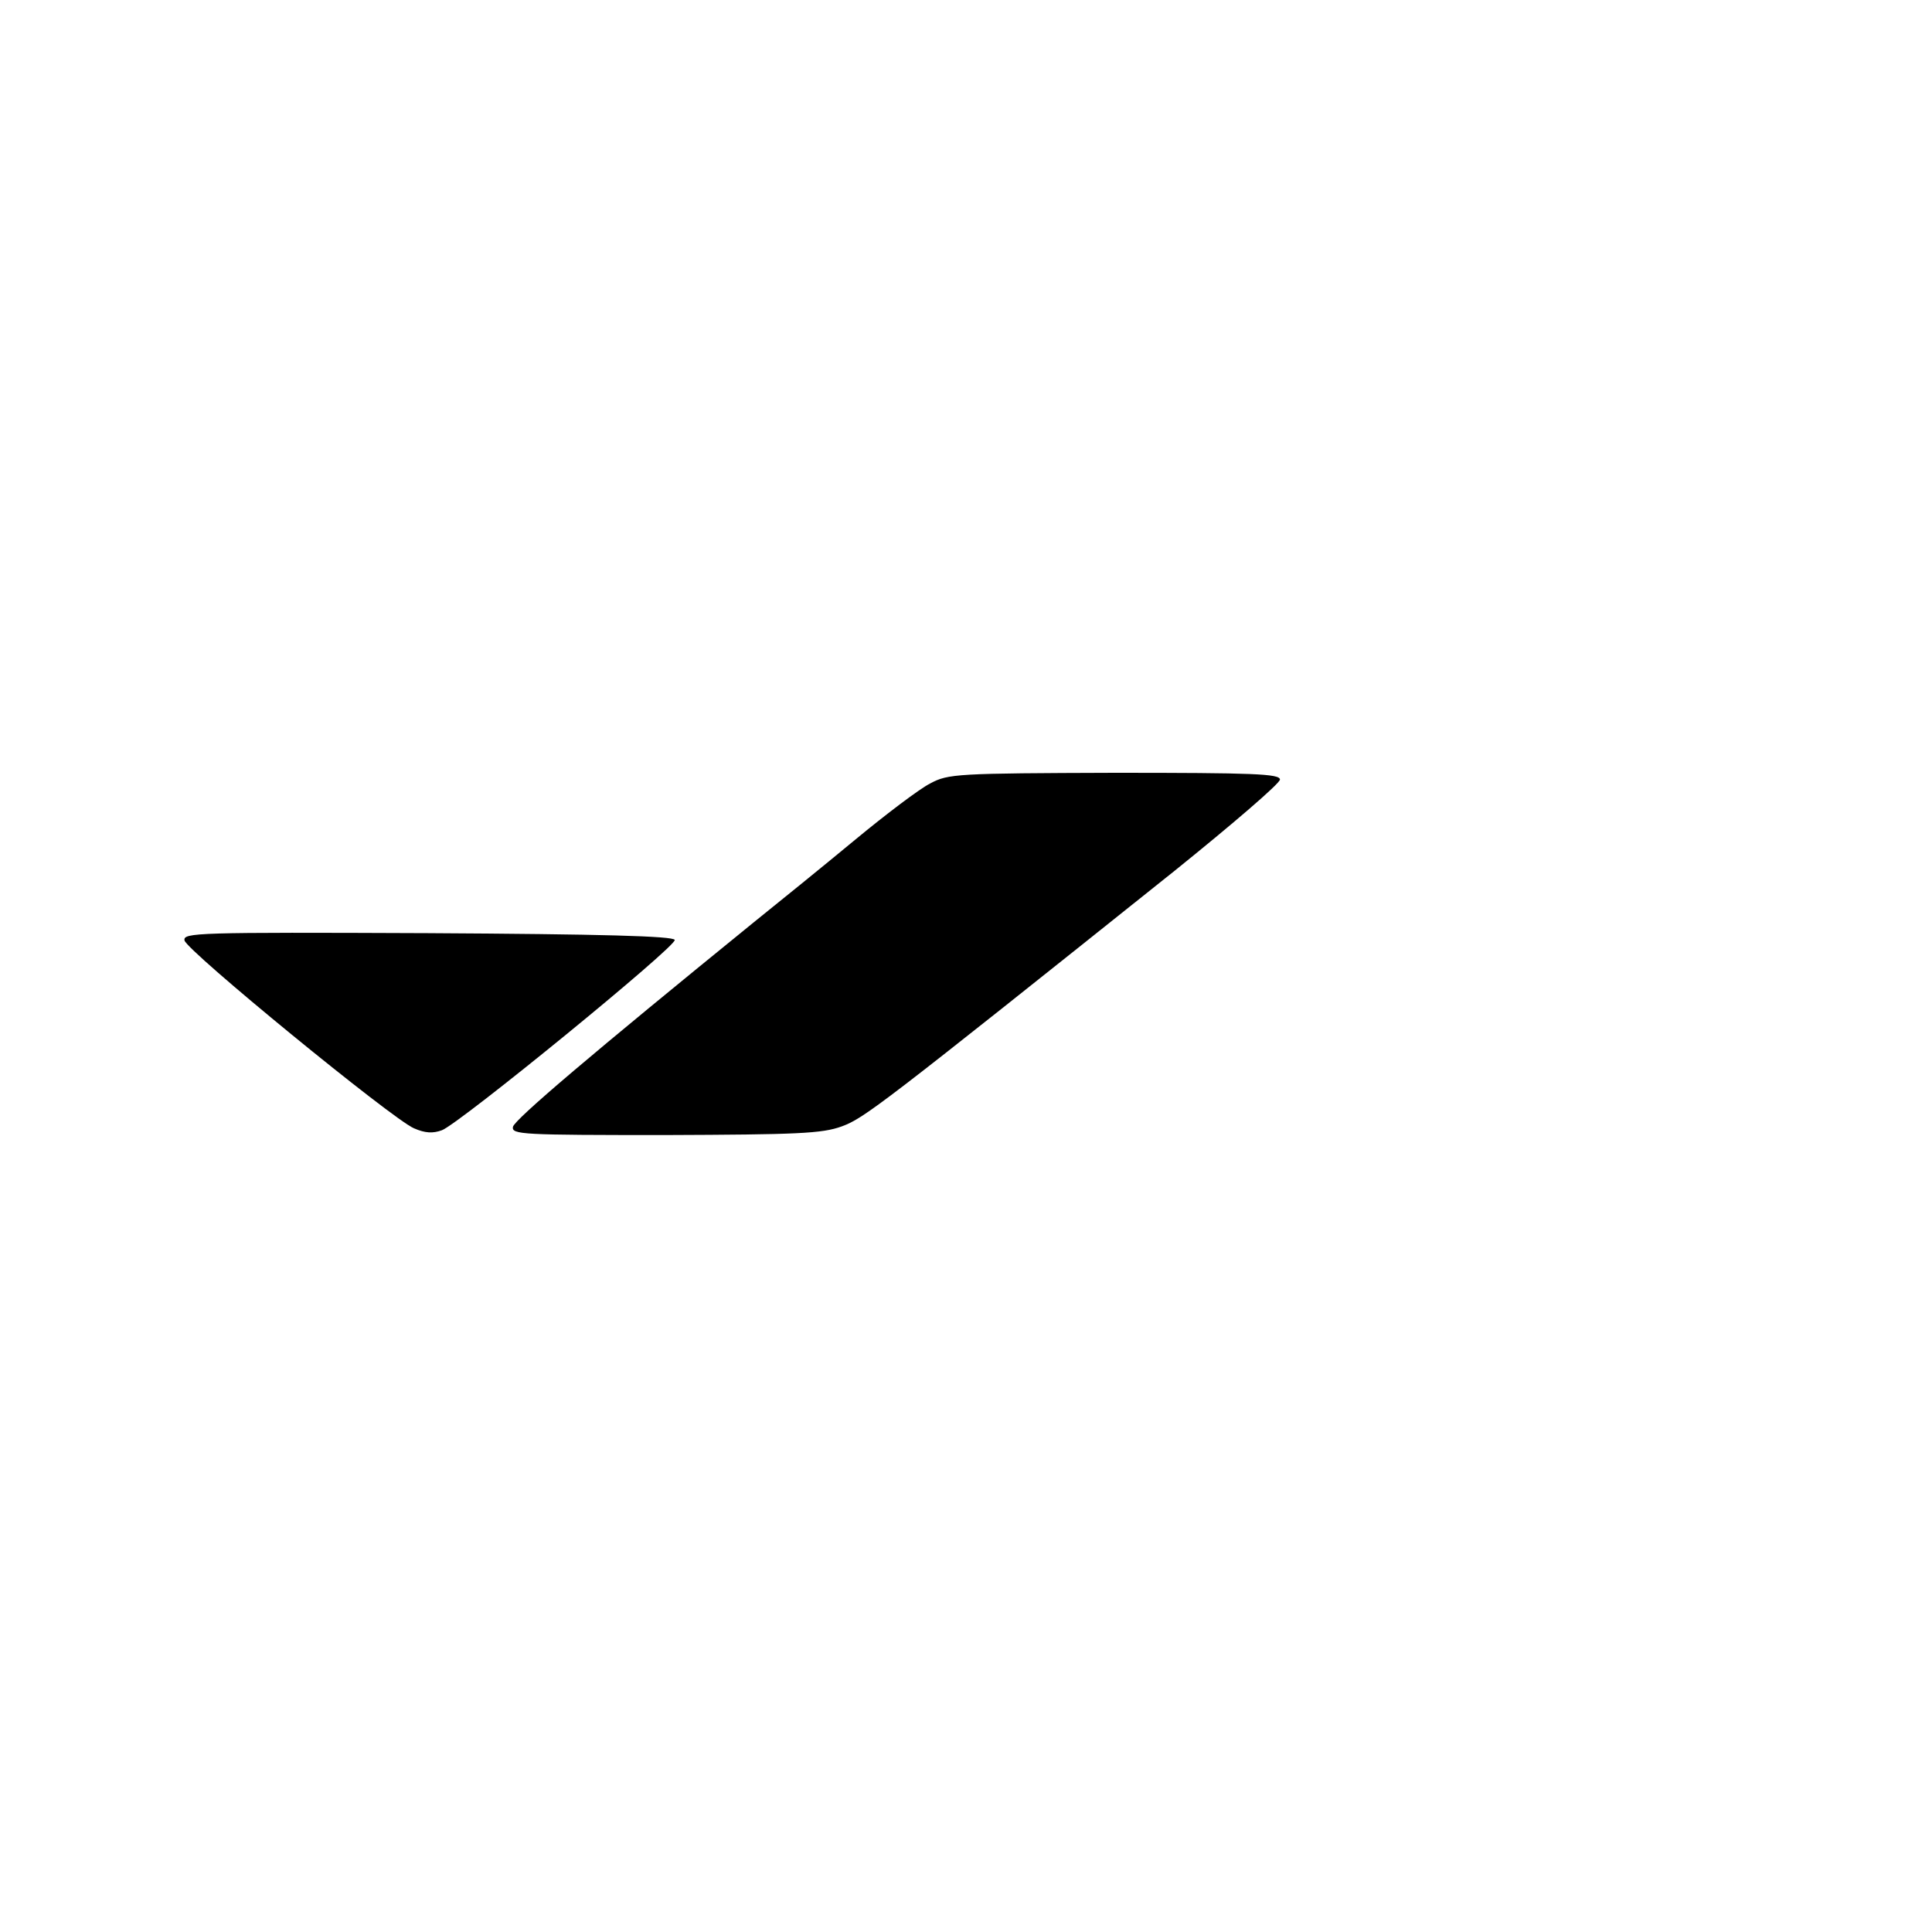 <?xml version="1.0" standalone="no"?>
<!DOCTYPE svg PUBLIC "-//W3C//DTD SVG 20010904//EN"
 "http://www.w3.org/TR/2001/REC-SVG-20010904/DTD/svg10.dtd">
<svg version="1.0" xmlns="http://www.w3.org/2000/svg"
 width="400pt" height="400pt" viewBox="0 0 400 400"
 preserveAspectRatio="xMidYMid meet">
<g transform="translate(0,400) scale(0.1,-0.1)"
fill="#000000" stroke="none">
<path d="M1926 2378 c-22 -11 -92 -64 -156 -117 -64 -53 -159 -130 -210 -171
-331 -269 -495 -408 -498 -423 -3 -16 19 -17 315 -17 274 1 325 3 366 18 46
17 78 41 690 530 119 96 217 180 217 188 0 12 -55 14 -342 14 -327 -1 -345 -2
-382 -22z"/>
<path d="M382 2053 c4 -21 429 -369 475 -389 23 -10 39 -11 58 -4 38 15 486
381 482 394 -3 8 -152 12 -511 14 -480 2 -507 1 -504 -15z"/>
</g>
</svg>
